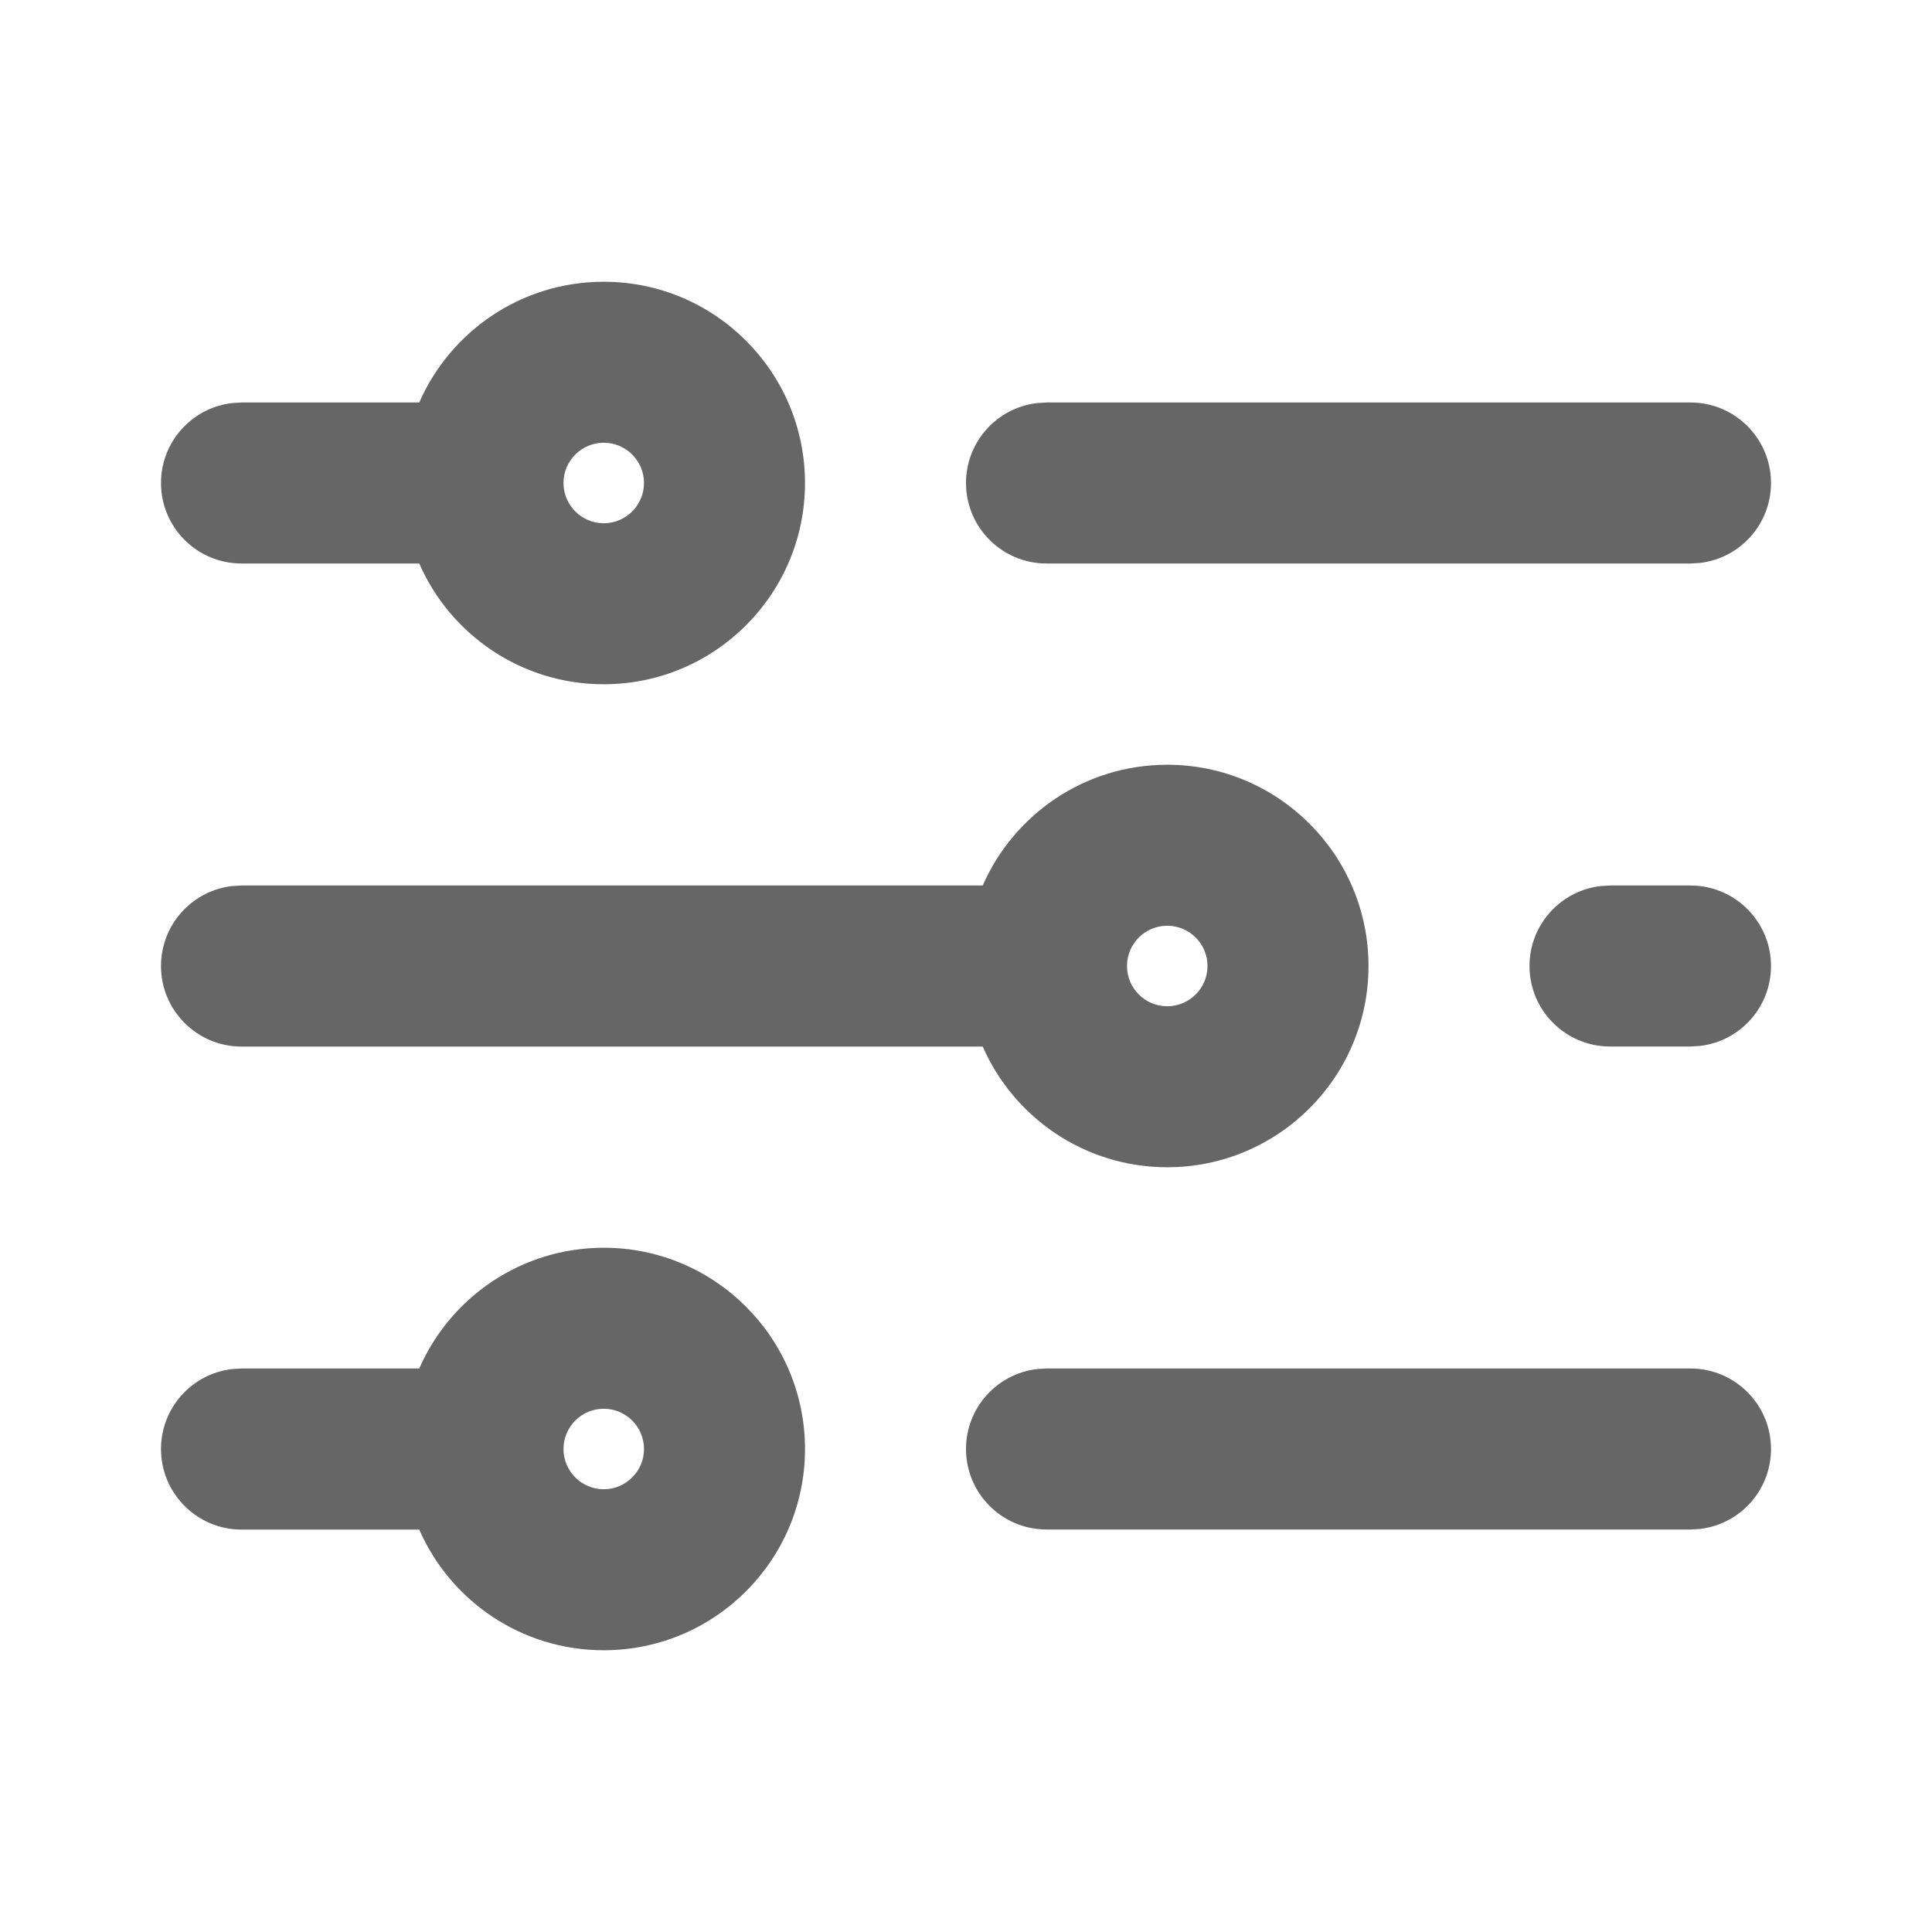               <svg xmlns="http://www.w3.org/2000/svg" xmlns:xlink= "http://www.w3.org/1999/xlink" width="24px" height="24px" fill="none" viewBox="0 0 24 24" color="inherit" class="css-dssdj8-SvgIcon egfzaxi0"><path fill="#666" fill-rule="evenodd" d="M7.5 15.5c1.38 0 2.5 1.12 2.5 2.5s-1.12 2.5-2.5 2.5c-1.025 0-1.906-.616-2.292-1.499H3c-.552 0-1-.449-1-1 0-.514.386-.936.883-.994L3 17h2.208c.386-.883 1.267-1.5 2.292-1.5zM21 17c.552 0 1 .448 1 1 0 .513-.386.936-.883.993L21 19h-8c-.552 0-1-.448-1-1 0-.513.386-.935.883-.993L13 17h8zm-13.5.5c-.276 0-.5.224-.5.5s.224.5.5.5.5-.224.5-.5-.224-.5-.5-.5zm7-8c1.38 0 2.5 1.12 2.5 2.5s-1.12 2.5-2.5 2.5c-1.025 0-1.906-.617-2.292-1.499H3c-.552 0-1-.449-1-1 0-.514.386-.936.883-.994L3 11h9.208c.386-.883 1.267-1.5 2.292-1.5zM21 11c.552 0 1 .448 1 1 0 .513-.386.936-.883.993L21 13h-1c-.552 0-1-.448-1-1 0-.513.386-.935.883-.993L20 11h1zm-6.5.5c-.276 0-.5.224-.5.5s.224.5.5.5.5-.224.5-.5-.224-.5-.5-.5zm-7-8C8.88 3.5 10 4.62 10 6S8.88 8.5 7.5 8.5c-1.025 0-1.906-.617-2.292-1.5H3c-.552 0-1-.448-1-1 0-.513.386-.935.883-.993L3 5h2.208c.386-.883 1.267-1.5 2.292-1.5zM21 5c.552 0 1 .448 1 1 0 .513-.386.936-.883.993L21 7h-8c-.552 0-1-.448-1-1 0-.513.386-.935.883-.993L13 5h8zm-13.5.5c-.276 0-.5.224-.5.5s.224.5.5.5.5-.224.5-.5-.224-.5-.5-.5z" clip-rule="evenodd"></path></svg>
